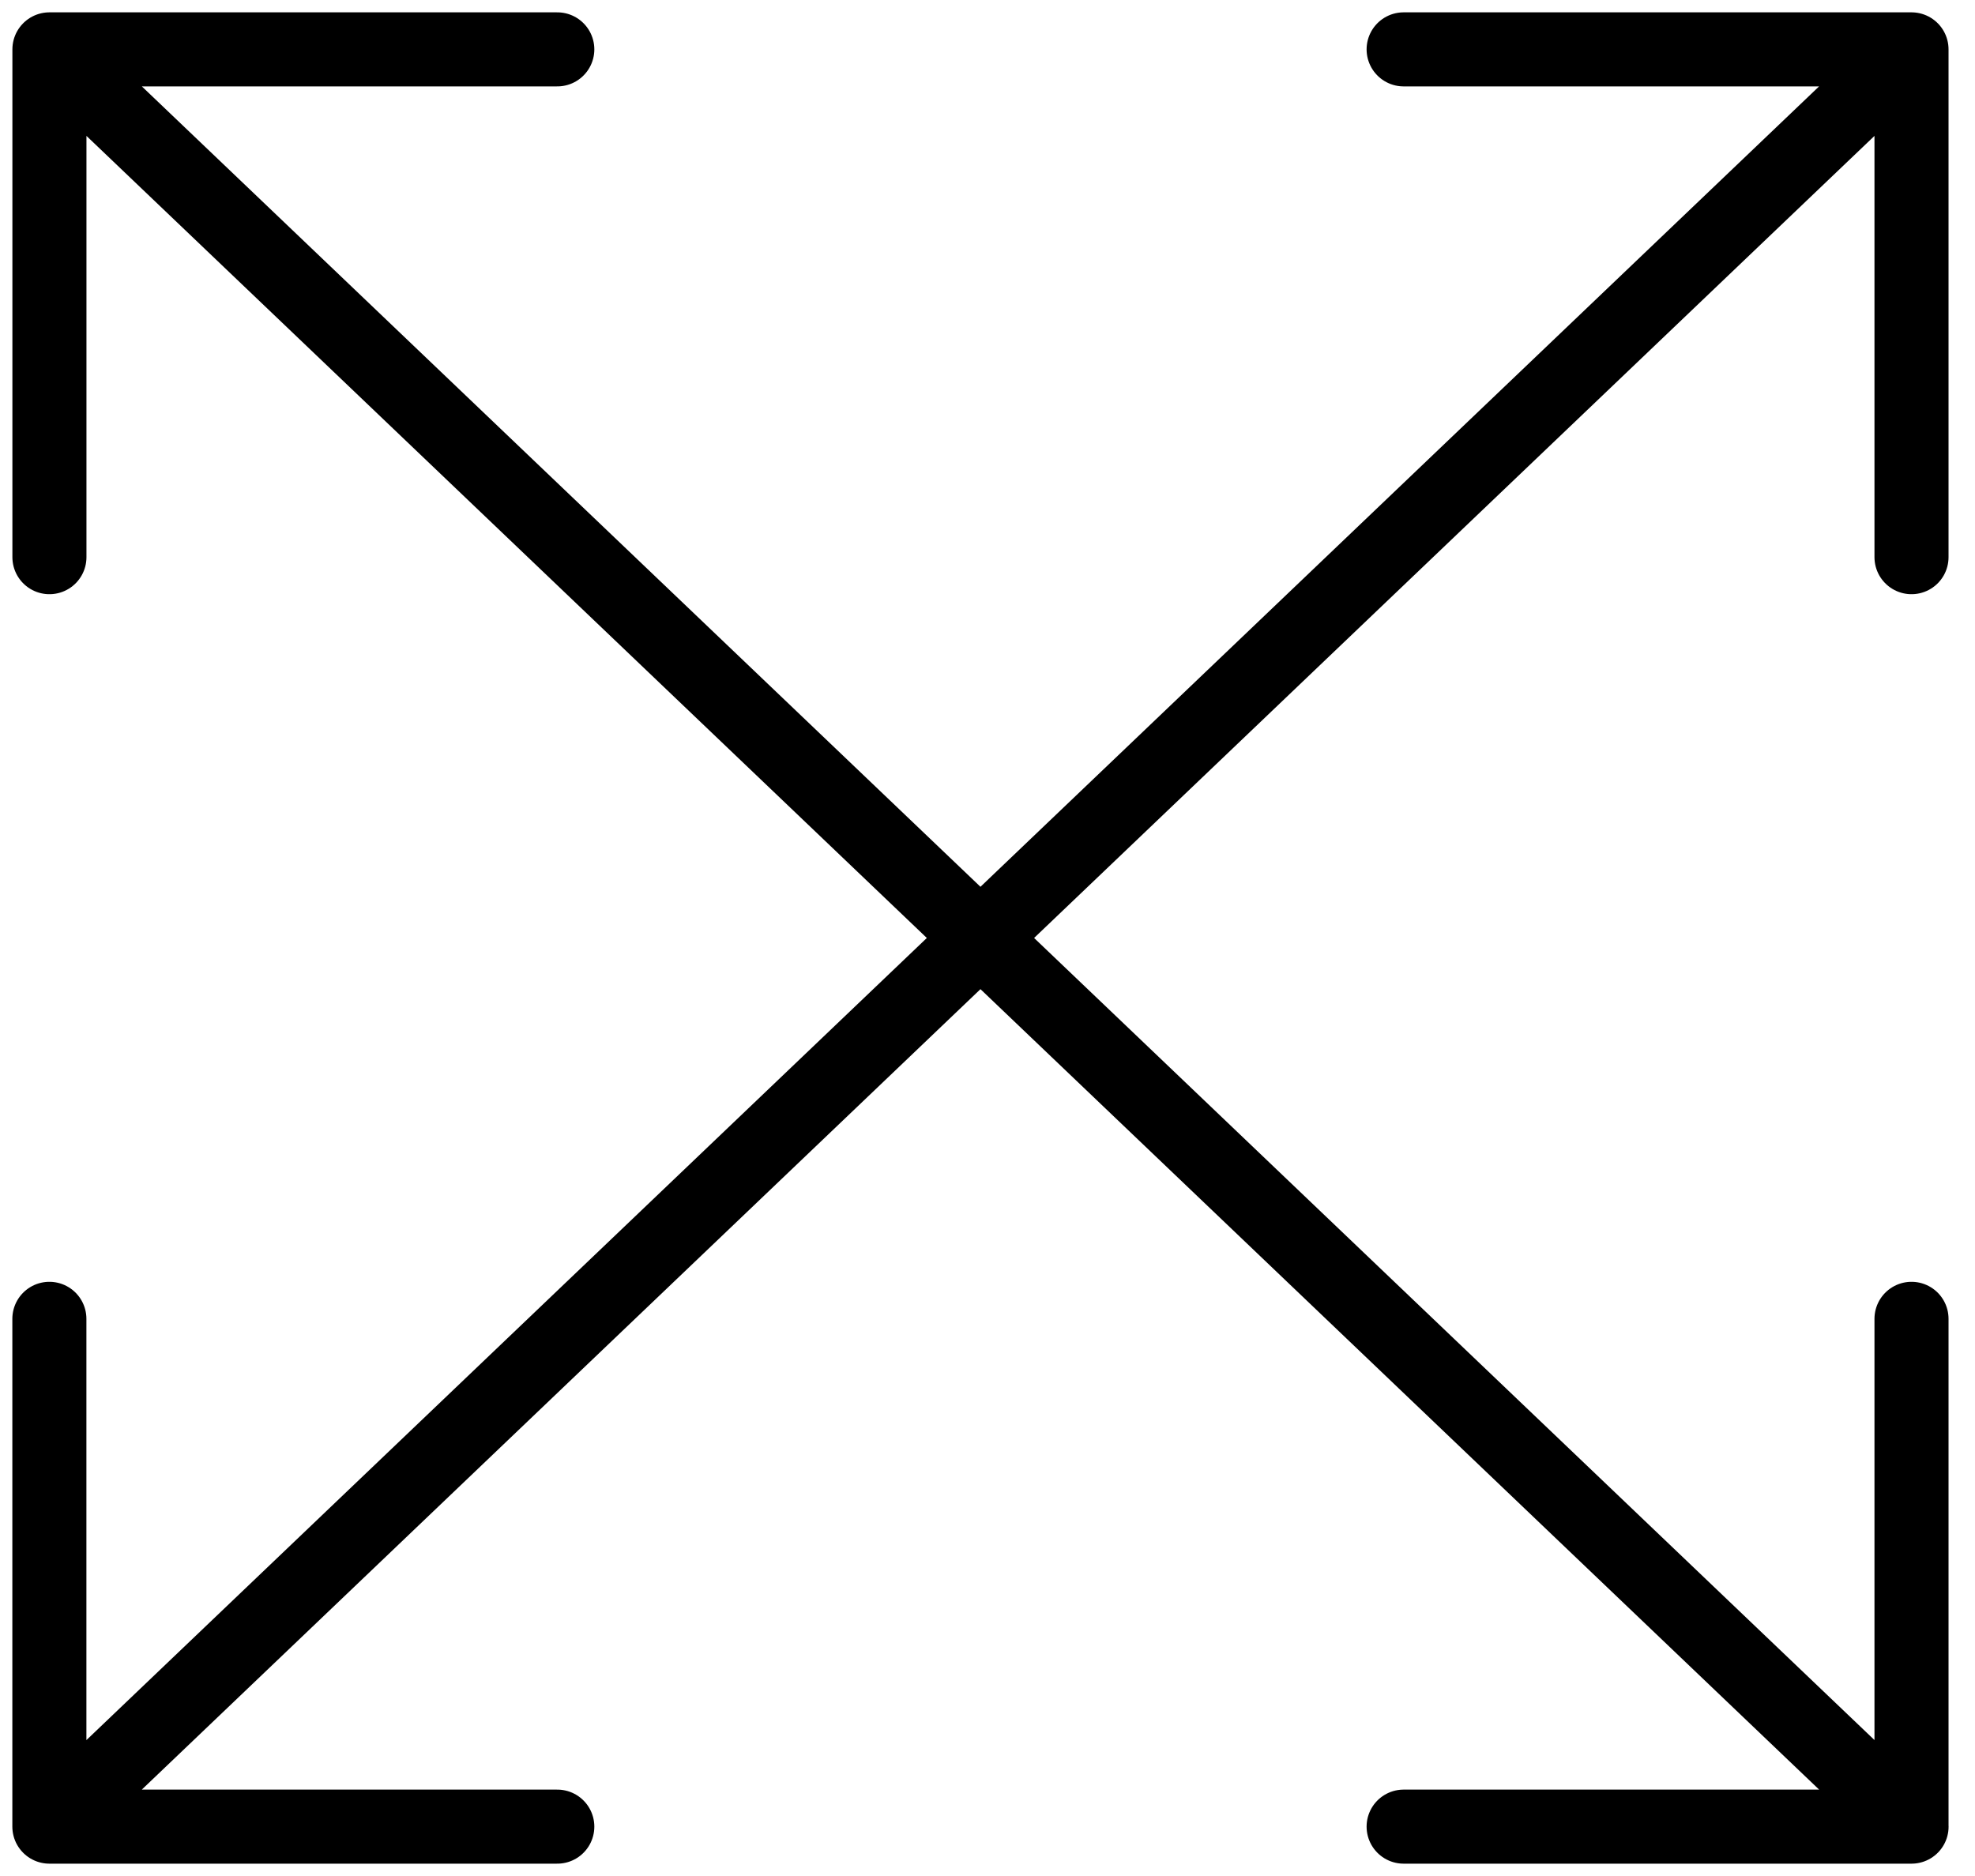 <svg width="40" height="38" fill="none" xmlns="http://www.w3.org/2000/svg"><path d="m1.001 1 37.714 36M38.714 1 1 37M1.001 11.286V1h10.286M38.714 26.714V37H28.428M11.287 37H1V26.714M28.428 1h10.286v10.286" stroke="#000" stroke-width="1.5" stroke-linecap="round" stroke-linejoin="round"/></svg>